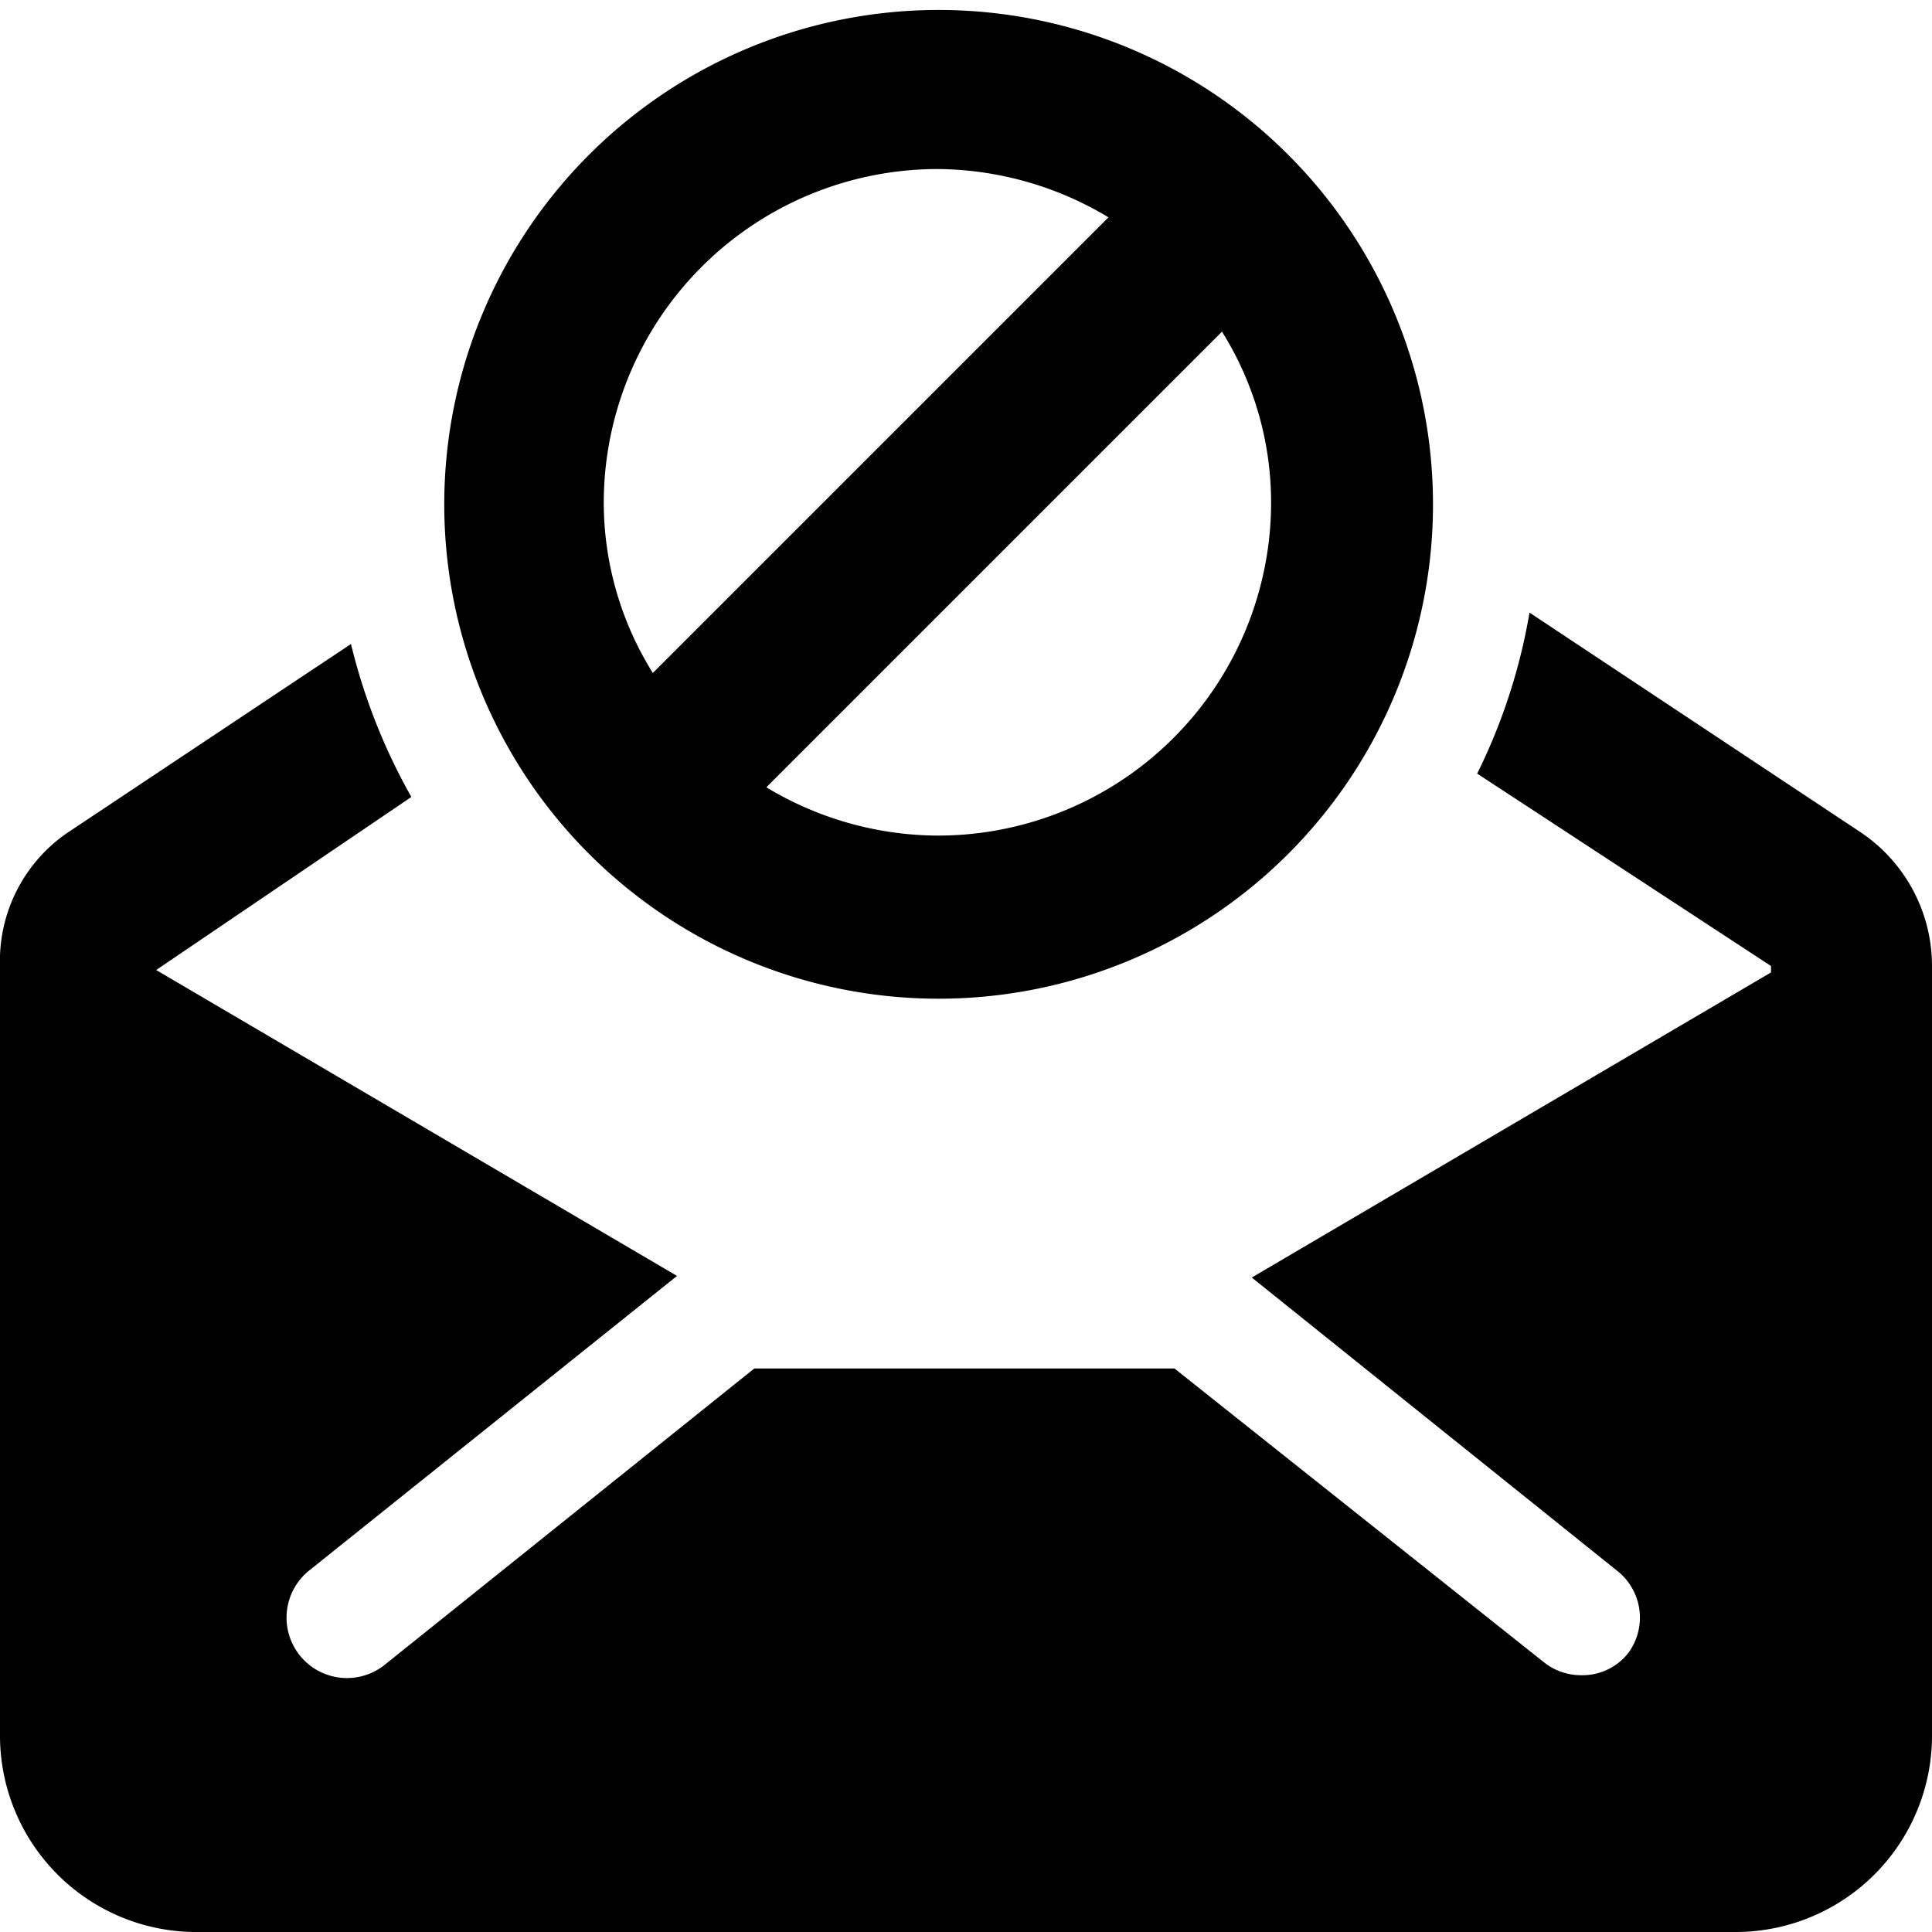 <svg xmlns="http://www.w3.org/2000/svg" viewBox="0 0 24 24"><g><path d="M23.13 10.35 19 7.61a7.22 7.22 0 0 1 -0.65 2L22 12v0.08l-6.45 3.79 4.56 3.66a0.74 0.74 0 0 1 0.12 1 0.72 0.72 0 0 1 -0.58 0.28 0.74 0.74 0 0 1 -0.47 -0.16L14.59 17H9.37l-4.59 3.68a0.75 0.75 0 0 1 -0.94 -1.17l4.57 -3.66 -6.47 -3.8L5.11 9.9A7.38 7.38 0 0 1 4.36 8L0.83 10.35A1.93 1.93 0 0 0 0 12v9.55A2.44 2.44 0 0 0 2.4 24h19.16A2.44 2.44 0 0 0 24 21.53V12a2 2 0 0 0 -0.87 -1.65Z" fill="#000000" stroke-width="1"></path><path d="M16 1.92a6.14 6.14 0 0 0 -8.68 8.69A6.13 6.13 0 0 0 16 1.92Zm-4.36 0.18a4.16 4.16 0 0 1 2.13 0.6L8.11 8.36a4 4 0 0 1 -0.61 -2.12 4.15 4.15 0 0 1 4.14 -4.14Zm0 8.28a4.15 4.15 0 0 1 -2.12 -0.6l5.66 -5.66a4 4 0 0 1 0.61 2.12 4.14 4.14 0 0 1 -4.15 4.14Z" fill="#000000" stroke-width="1"></path></g></svg>